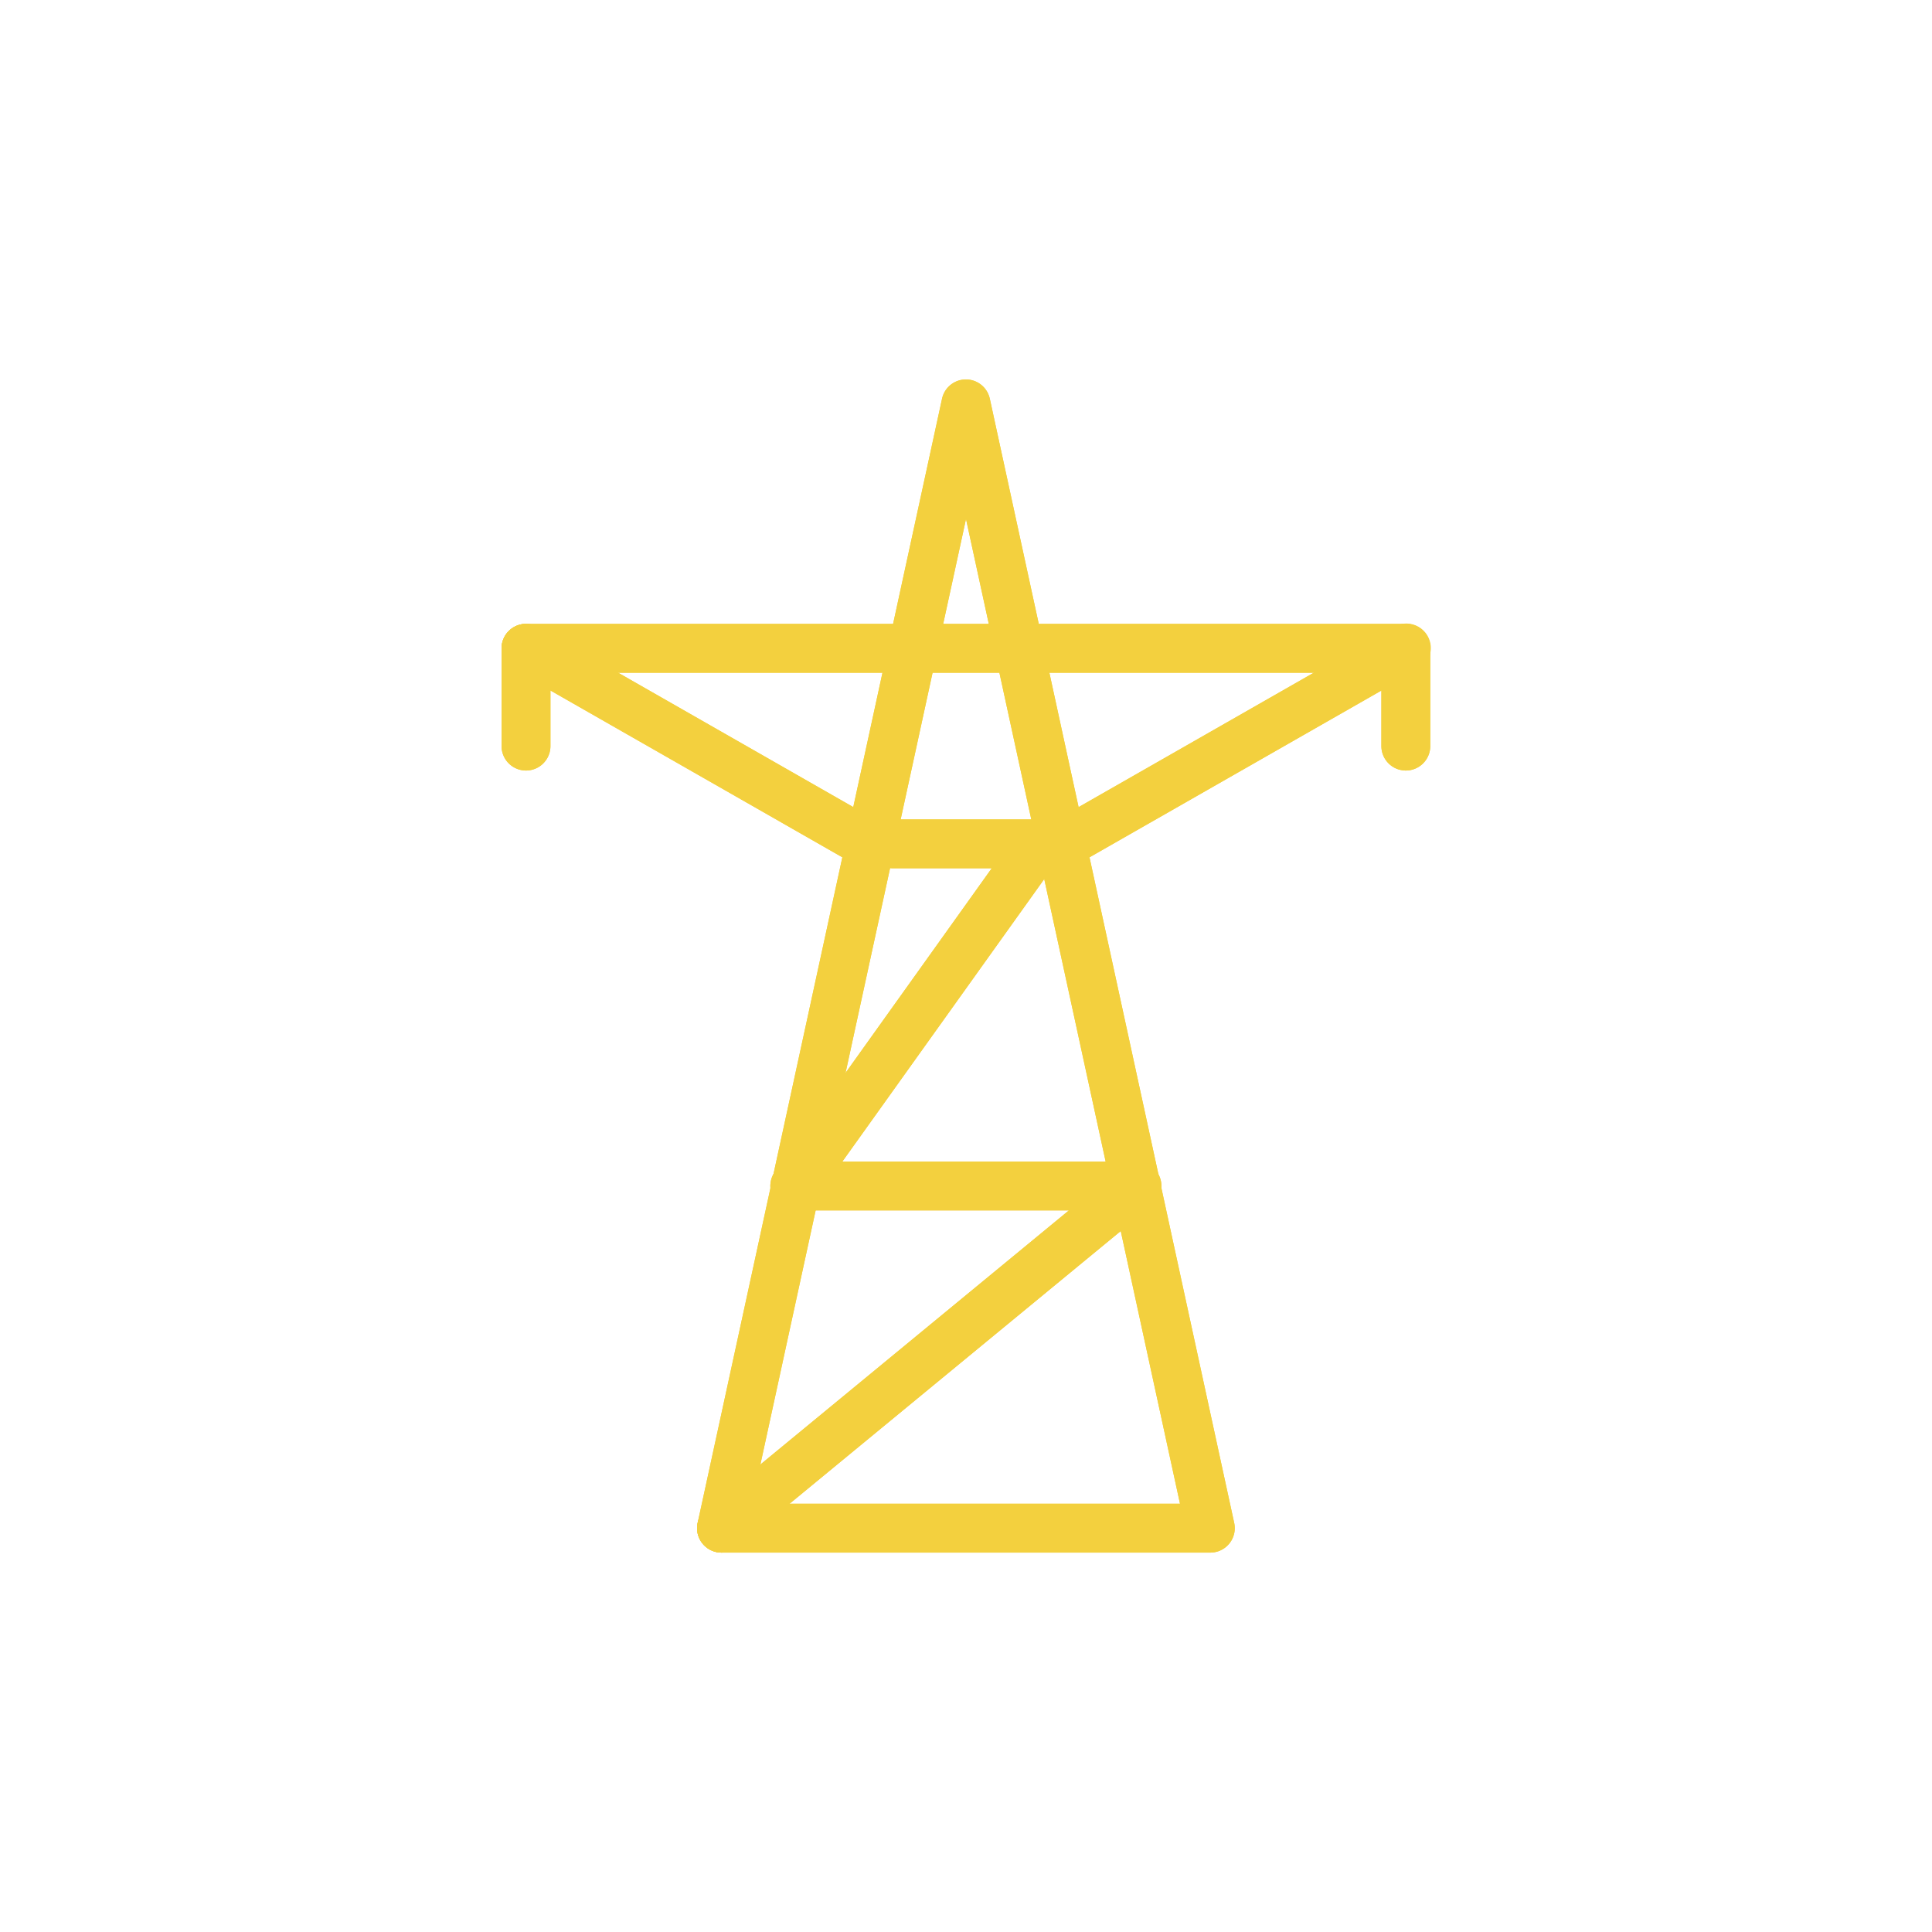 <svg id="Livello_1" data-name="Livello 1" xmlns="http://www.w3.org/2000/svg" viewBox="0 0 1080 1080"><defs><style>.cls-1{fill:#f3d03e;}</style></defs><path class="cls-1" d="M403.34,867.91a13.66,13.66,0,0,1-8.69-24.21L597.5,676.64H444.32A13.66,13.66,0,0,1,433.2,655L554.38,485.38H499a13.67,13.67,0,0,1,0-27.33h82a13.66,13.66,0,0,1,11.12,21.61L470.88,649.32H635.59a13.67,13.67,0,0,1,8.69,24.21L412,864.79A13.61,13.61,0,0,1,403.34,867.91Z"/><path class="cls-1" d="M676.57,867.91H403.34a13.67,13.67,0,0,1-13.68-13.65,14.17,14.17,0,0,1,.31-2.91L526.59,222.91a13.66,13.66,0,0,1,26.72,0L689.93,851.35a13.66,13.66,0,0,1-13.36,16.56ZM420.3,840.59H659.63L540,290.12Z"/><path class="cls-1" d="M785.87,430.73a13.67,13.67,0,0,1-13.67-13.66v-41H307.7v41a13.66,13.66,0,1,1-27.32,0V362.42A13.66,13.66,0,0,1,294,348.76H785.87a13.66,13.66,0,0,1,13.66,13.66v54.65A13.67,13.67,0,0,1,785.87,430.73Z"/><path class="cls-1" d="M485.31,485.38a13.76,13.76,0,0,1-6.78-1.78L287.26,374.31a13.7,13.7,0,1,1,13.67-23.75l191.26,109.3a13.66,13.66,0,0,1-6.88,25.52Z"/><path class="cls-1" d="M594.6,485.38a13.66,13.66,0,0,1-6.8-25.55L779.06,350.54a13.7,13.7,0,1,1,13.67,23.74L601.46,483.58A13.94,13.94,0,0,1,594.6,485.38Z"/><path class="cls-1" d="M676.57,867.91H403.34a13.67,13.67,0,0,1-13.65-13.68,14,14,0,0,1,.31-2.88L526.62,222.91a13.66,13.66,0,0,1,26.7,0L689.93,851.35a13.66,13.66,0,0,1-13.36,16.56ZM420.28,840.59H659.63L540,290.12Z"/><path class="cls-1" d="M403.34,867.91a13.66,13.66,0,0,1-8.66-24.21L597.5,676.64H444.32A13.66,13.66,0,0,1,433.2,655L554.38,485.38H499a13.67,13.67,0,0,1,0-27.33h82a13.67,13.67,0,0,1,11.12,21.62L470.88,649.32H635.59a13.66,13.66,0,0,1,8.66,24.21L412,864.79A13.52,13.52,0,0,1,403.34,867.91Z"/><path class="cls-1" d="M785.87,430.73a13.67,13.67,0,0,1-13.67-13.66v-41H307.7v41a13.66,13.66,0,1,1-27.32,0V362.42A13.66,13.66,0,0,1,294,348.76H785.87a13.66,13.66,0,0,1,13.66,13.66v54.65A13.67,13.67,0,0,1,785.87,430.73Z"/><path class="cls-1" d="M485.31,485.38a13.76,13.76,0,0,1-6.78-1.78L287.26,374.31a13.7,13.7,0,1,1,13.67-23.75l191.26,109.3a13.66,13.66,0,0,1-6.88,25.52Z"/><path class="cls-1" d="M594.6,485.38a13.66,13.66,0,0,1-6.77-25.55L779.09,350.54a13.69,13.69,0,1,1,13.66,23.74L601.49,483.57A13.65,13.65,0,0,1,594.6,485.38Z"/></svg>
